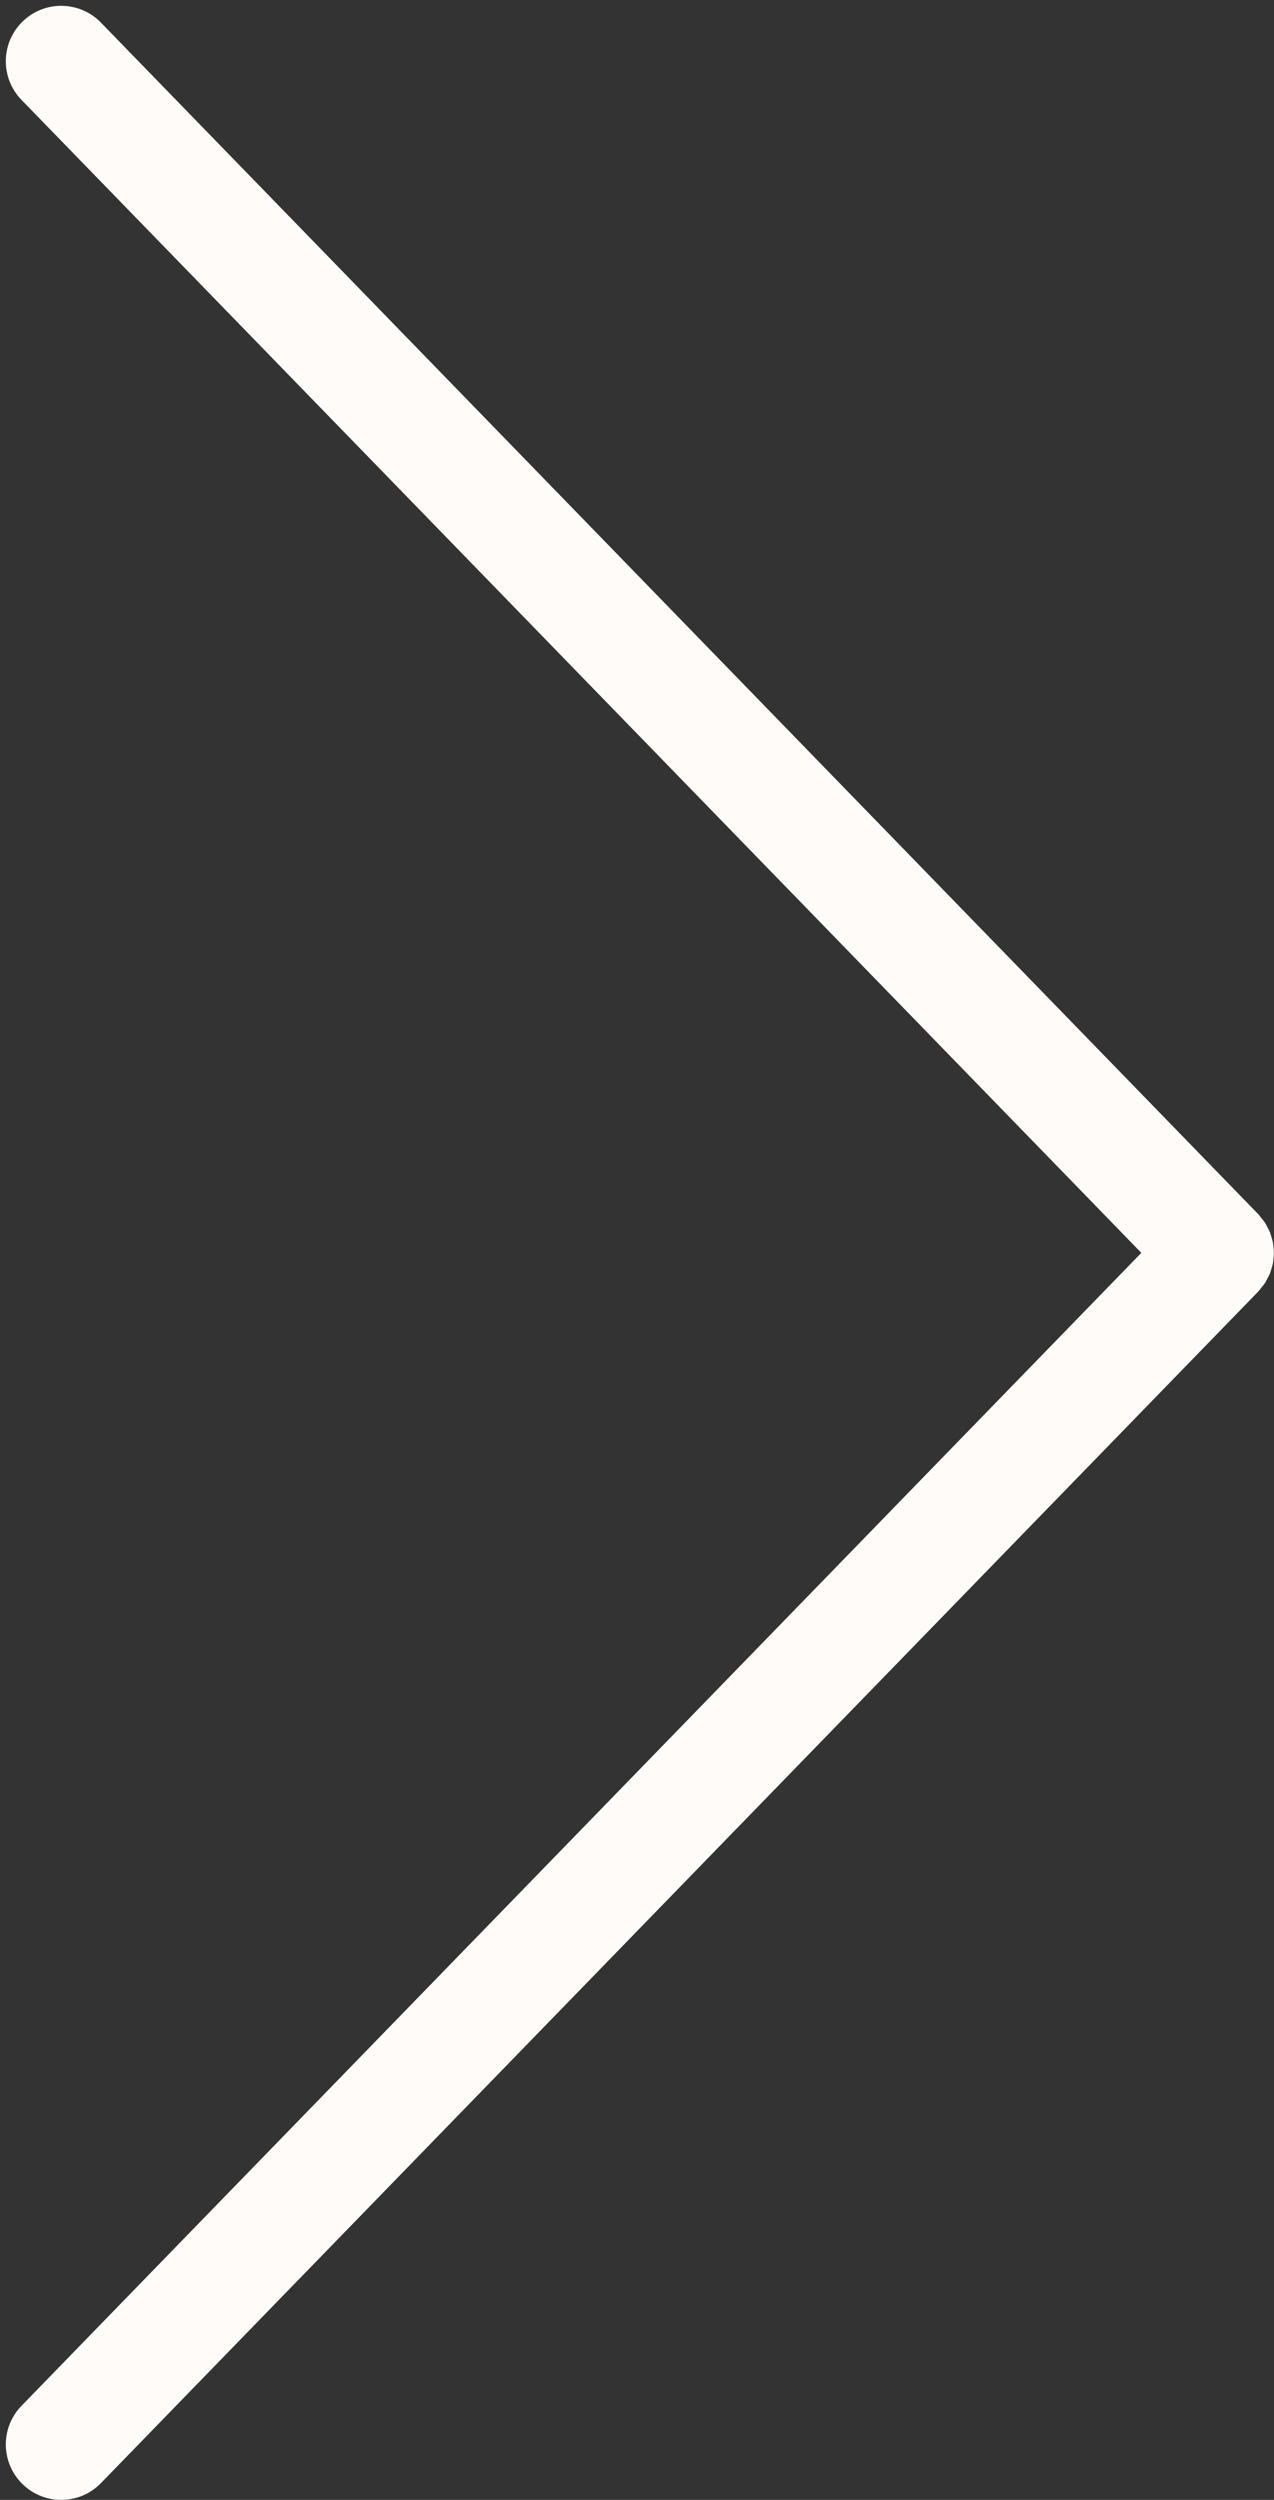 <?xml version="1.0" encoding="UTF-8" standalone="no"?><svg xmlns="http://www.w3.org/2000/svg" xmlns:xlink="http://www.w3.org/1999/xlink" fill="#fffbf9" height="300.7" preserveAspectRatio="xMidYMid meet" version="1" viewBox="-0.7 -0.7 153.3 300.7" width="153.3" zoomAndPan="magnify"><rect x="-0.7" y="-0.7" width="153.3" height="300.7" fill="#333333" stroke="none"/><g id="change1_1"><path d="M151.814,153.071c0.097-0.187,0.206-0.368,0.285-0.561c0.085-0.21,0.138-0.428,0.201-0.644 c0.057-0.197,0.127-0.39,0.165-0.591c0.042-0.215,0.052-0.431,0.072-0.648c0.02-0.209,0.051-0.416,0.051-0.626 c0-0.21-0.031-0.417-0.051-0.626c-0.02-0.217-0.031-0.433-0.072-0.648c-0.039-0.201-0.108-0.394-0.165-0.591 c-0.063-0.216-0.116-0.434-0.201-0.644c-0.079-0.193-0.188-0.375-0.285-0.561c-0.104-0.2-0.197-0.403-0.323-0.593 c-0.122-0.185-0.275-0.351-0.417-0.526c-0.123-0.151-0.223-0.314-0.361-0.456L11.448,2.022C8.88-0.621,4.661-0.68,2.021,1.885 c-2.64,2.567-2.702,6.787-0.137,9.427L136.635,150L1.884,288.688c-2.565,2.64-2.503,6.86,0.137,9.427 C3.317,299.373,4.993,300,6.666,300c1.738,0,3.473-0.675,4.782-2.021l139.264-143.333c0.138-0.142,0.238-0.305,0.361-0.456 c0.142-0.174,0.295-0.341,0.417-0.526C151.617,153.473,151.709,153.27,151.814,153.071z" fill="inherit"/></g></svg>